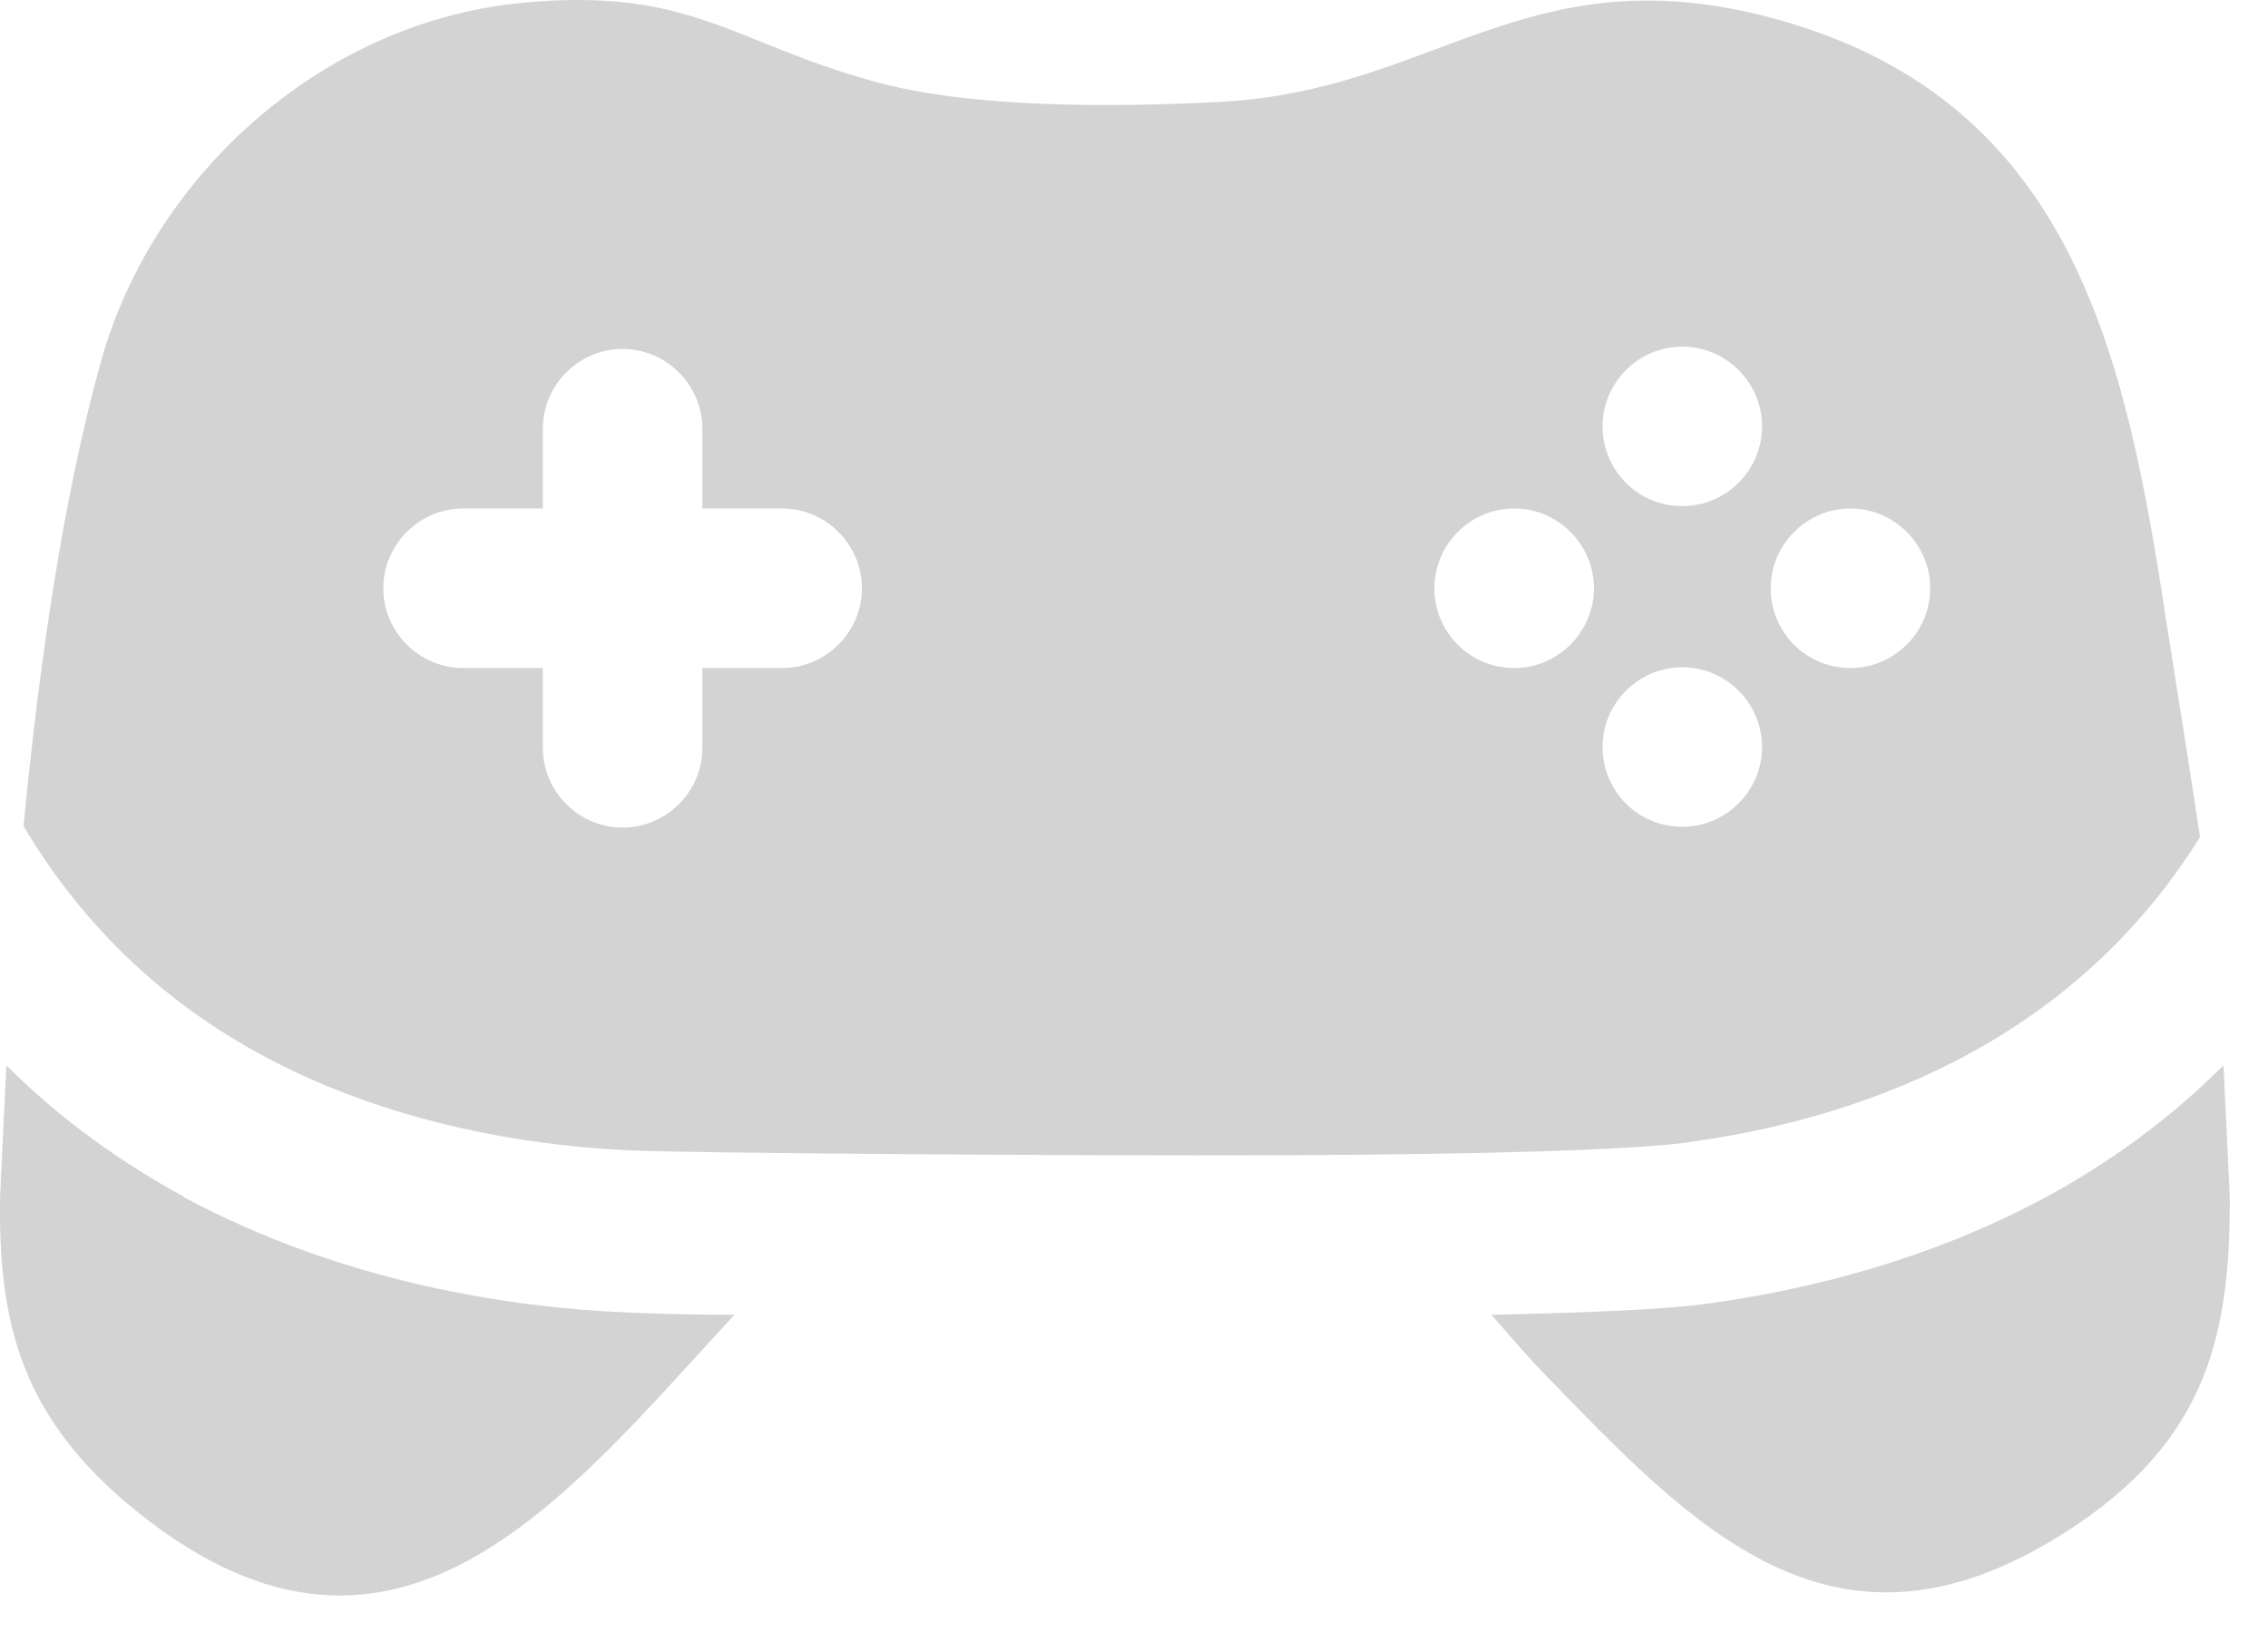 <svg xmlns="http://www.w3.org/2000/svg" width="29" height="21" viewBox="0 0 29 21" fill="none"><path d="M27.711 8.022C27.181 4.502 26.501 1.182 22.511 0.192C19.491 -0.548 18.311 1.162 15.611 1.302C14.291 1.372 12.391 1.392 11.141 1.032C9.351 0.532 8.821 -0.158 6.721 0.032C4.181 0.252 1.971 2.192 1.291 4.622C0.801 6.382 0.501 8.502 0.301 10.562C1.141 11.982 2.341 13.052 3.871 13.752C5.421 14.462 7.041 14.672 8.121 14.712C8.801 14.742 13.511 14.782 16.391 14.772C19.031 14.762 20.861 14.702 21.541 14.612C23.651 14.332 26.441 13.422 28.131 10.702C28.001 9.842 27.861 8.972 27.711 8.012V8.022ZM10.001 8.542H8.981V9.562C8.981 10.122 8.521 10.582 7.961 10.582C7.401 10.582 6.941 10.122 6.941 9.562V8.542H5.921C5.361 8.542 4.901 8.082 4.901 7.522C4.901 6.962 5.361 6.502 5.921 6.502H6.941V5.482C6.941 4.922 7.401 4.462 7.961 4.462C8.521 4.462 8.981 4.922 8.981 5.482V6.502H10.001C10.561 6.502 11.021 6.962 11.021 7.522C11.021 8.082 10.561 8.542 10.001 8.542ZM19.361 8.542C18.791 8.542 18.341 8.082 18.341 7.522C18.341 6.962 18.801 6.502 19.361 6.502C19.921 6.502 20.381 6.962 20.381 7.522C20.381 8.082 19.921 8.542 19.361 8.542ZM21.511 10.572C20.941 10.572 20.491 10.112 20.491 9.552C20.491 8.992 20.951 8.532 21.511 8.532C22.071 8.532 22.531 8.992 22.531 9.552C22.531 10.112 22.071 10.572 21.511 10.572ZM21.511 6.472C20.941 6.472 20.491 6.012 20.491 5.452C20.491 4.892 20.951 4.432 21.511 4.432C22.071 4.432 22.531 4.892 22.531 5.452C22.531 6.012 22.071 6.472 21.511 6.472ZM23.661 8.542C23.091 8.542 22.641 8.082 22.641 7.522C22.641 6.962 23.101 6.502 23.661 6.502C24.221 6.502 24.681 6.962 24.681 7.522C24.681 8.082 24.221 8.542 23.661 8.542Z" fill="#D3D3D3"></path><path d="M28.431 13.622C27.731 14.322 26.961 14.872 26.171 15.302C24.691 16.102 23.141 16.492 21.811 16.672C21.311 16.742 20.391 16.782 19.071 16.812C19.341 17.122 19.581 17.402 19.771 17.592C21.641 19.522 23.401 21.392 26.231 19.702C28.191 18.532 28.521 17.142 28.511 15.302L28.431 13.622Z" fill="#D3D3D3"></path><path d="M2.351 15.302C1.561 14.872 0.781 14.322 0.081 13.622L0.001 15.302C-0.019 16.802 0.211 18.022 1.611 19.212C5.011 22.082 7.221 19.152 9.391 16.812C8.731 16.812 8.231 16.792 8.021 16.782C6.541 16.722 4.381 16.402 2.341 15.302H2.351Z" fill="#D3D3D3"></path></svg>